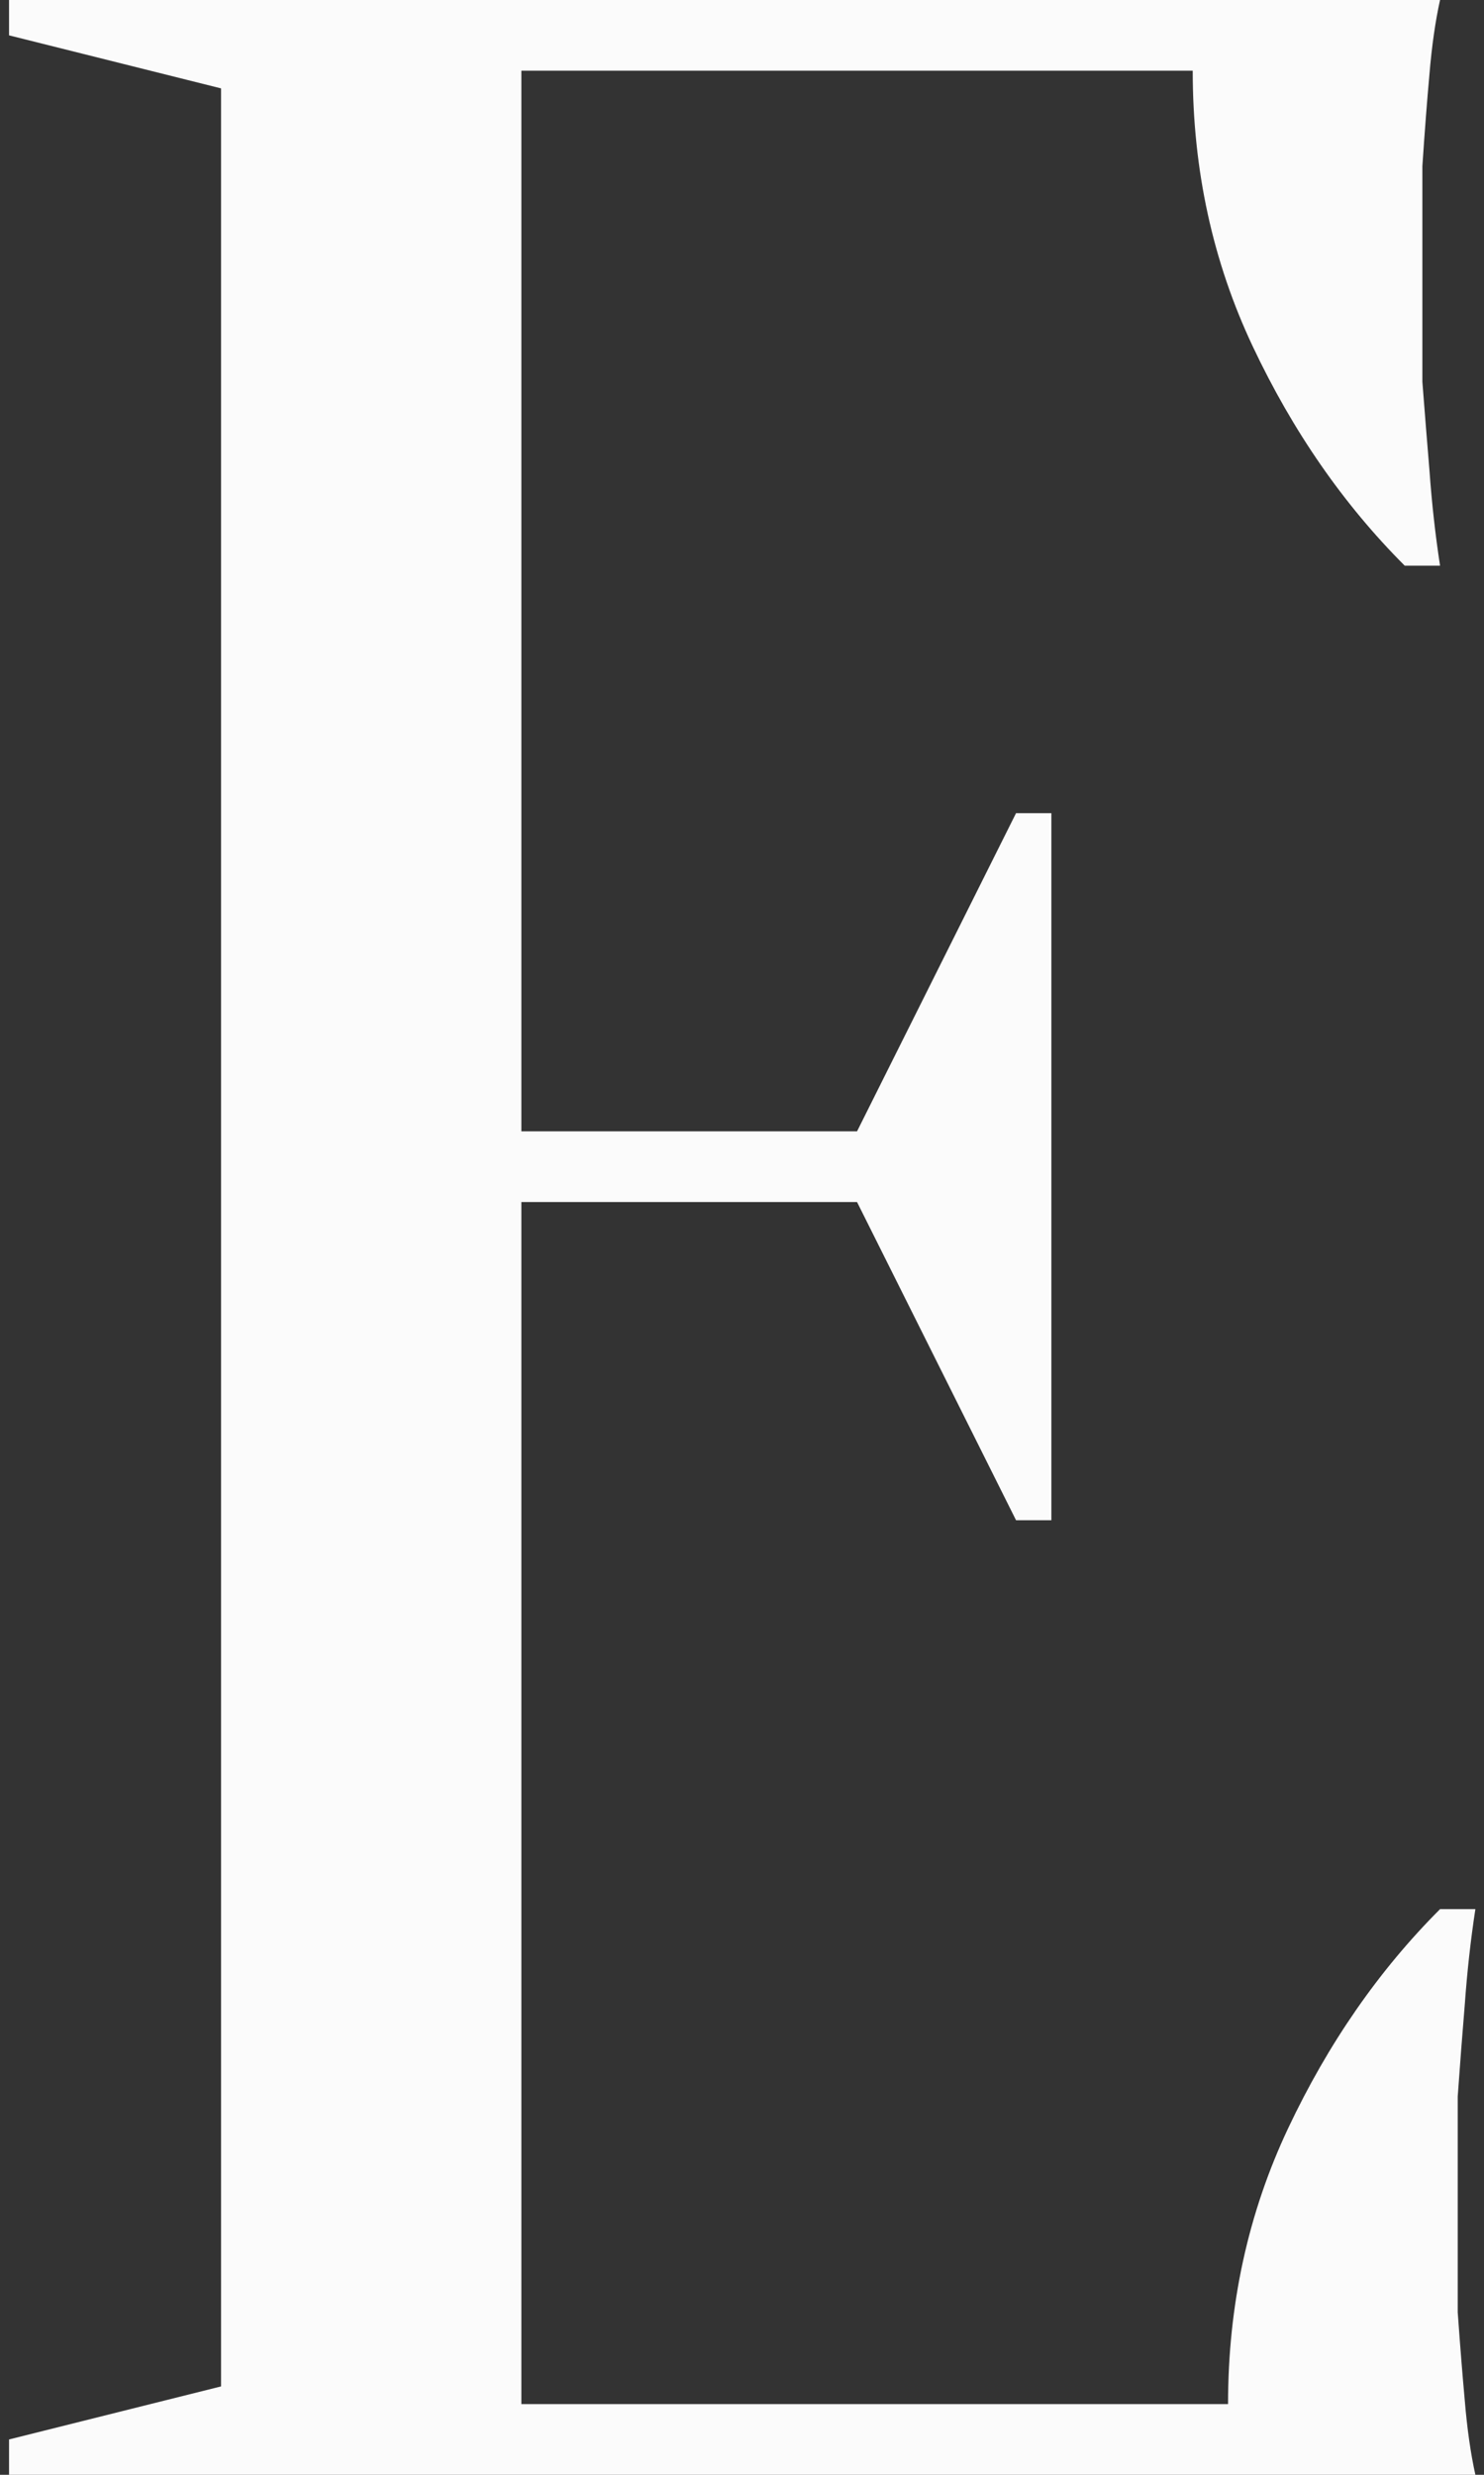 <?xml version="1.0" encoding="UTF-8"?> <svg xmlns="http://www.w3.org/2000/svg" width="126" height="210" viewBox="0 0 126 210" fill="none"><rect x="0" y="0" width="126" height="210" fill="#333333" stroke="none"/> <path d="M104.268 204C104.268 195.6 105.968 187.8 109.368 180.6C112.768 173.4 117.068 167.2 122.268 162H125.268C124.868 164.6 124.568 167.3 124.368 170.1C124.168 172.5 123.968 175.1 123.768 177.9C123.768 180.7 123.768 183.4 123.768 186C123.768 189.8 123.768 193.2 123.768 196.2C123.968 199 124.168 201.5 124.368 203.7C124.568 206.1 124.868 208.2 125.268 210H0.768V207L18.768 202.5V7.5L0.768 3V-1.43051e-05H122.268C121.868 1.8 121.568 3.9 121.368 6.3C121.168 8.5 120.968 11.1 120.768 14.1C120.768 16.9 120.768 20.2 120.768 24C120.768 26.8 120.768 29.6 120.768 32.4C120.968 35 121.168 37.5 121.368 39.9C121.568 42.7 121.868 45.4 122.268 48H119.268C114.068 42.8 109.768 36.6 106.368 29.4C102.968 22.2 101.268 14.4 101.268 6H44.268V96H72.768L86.268 69H89.268V129H86.268L72.768 102H44.268V204H104.268Z" fill="#FBFBFB"></path> </svg> 